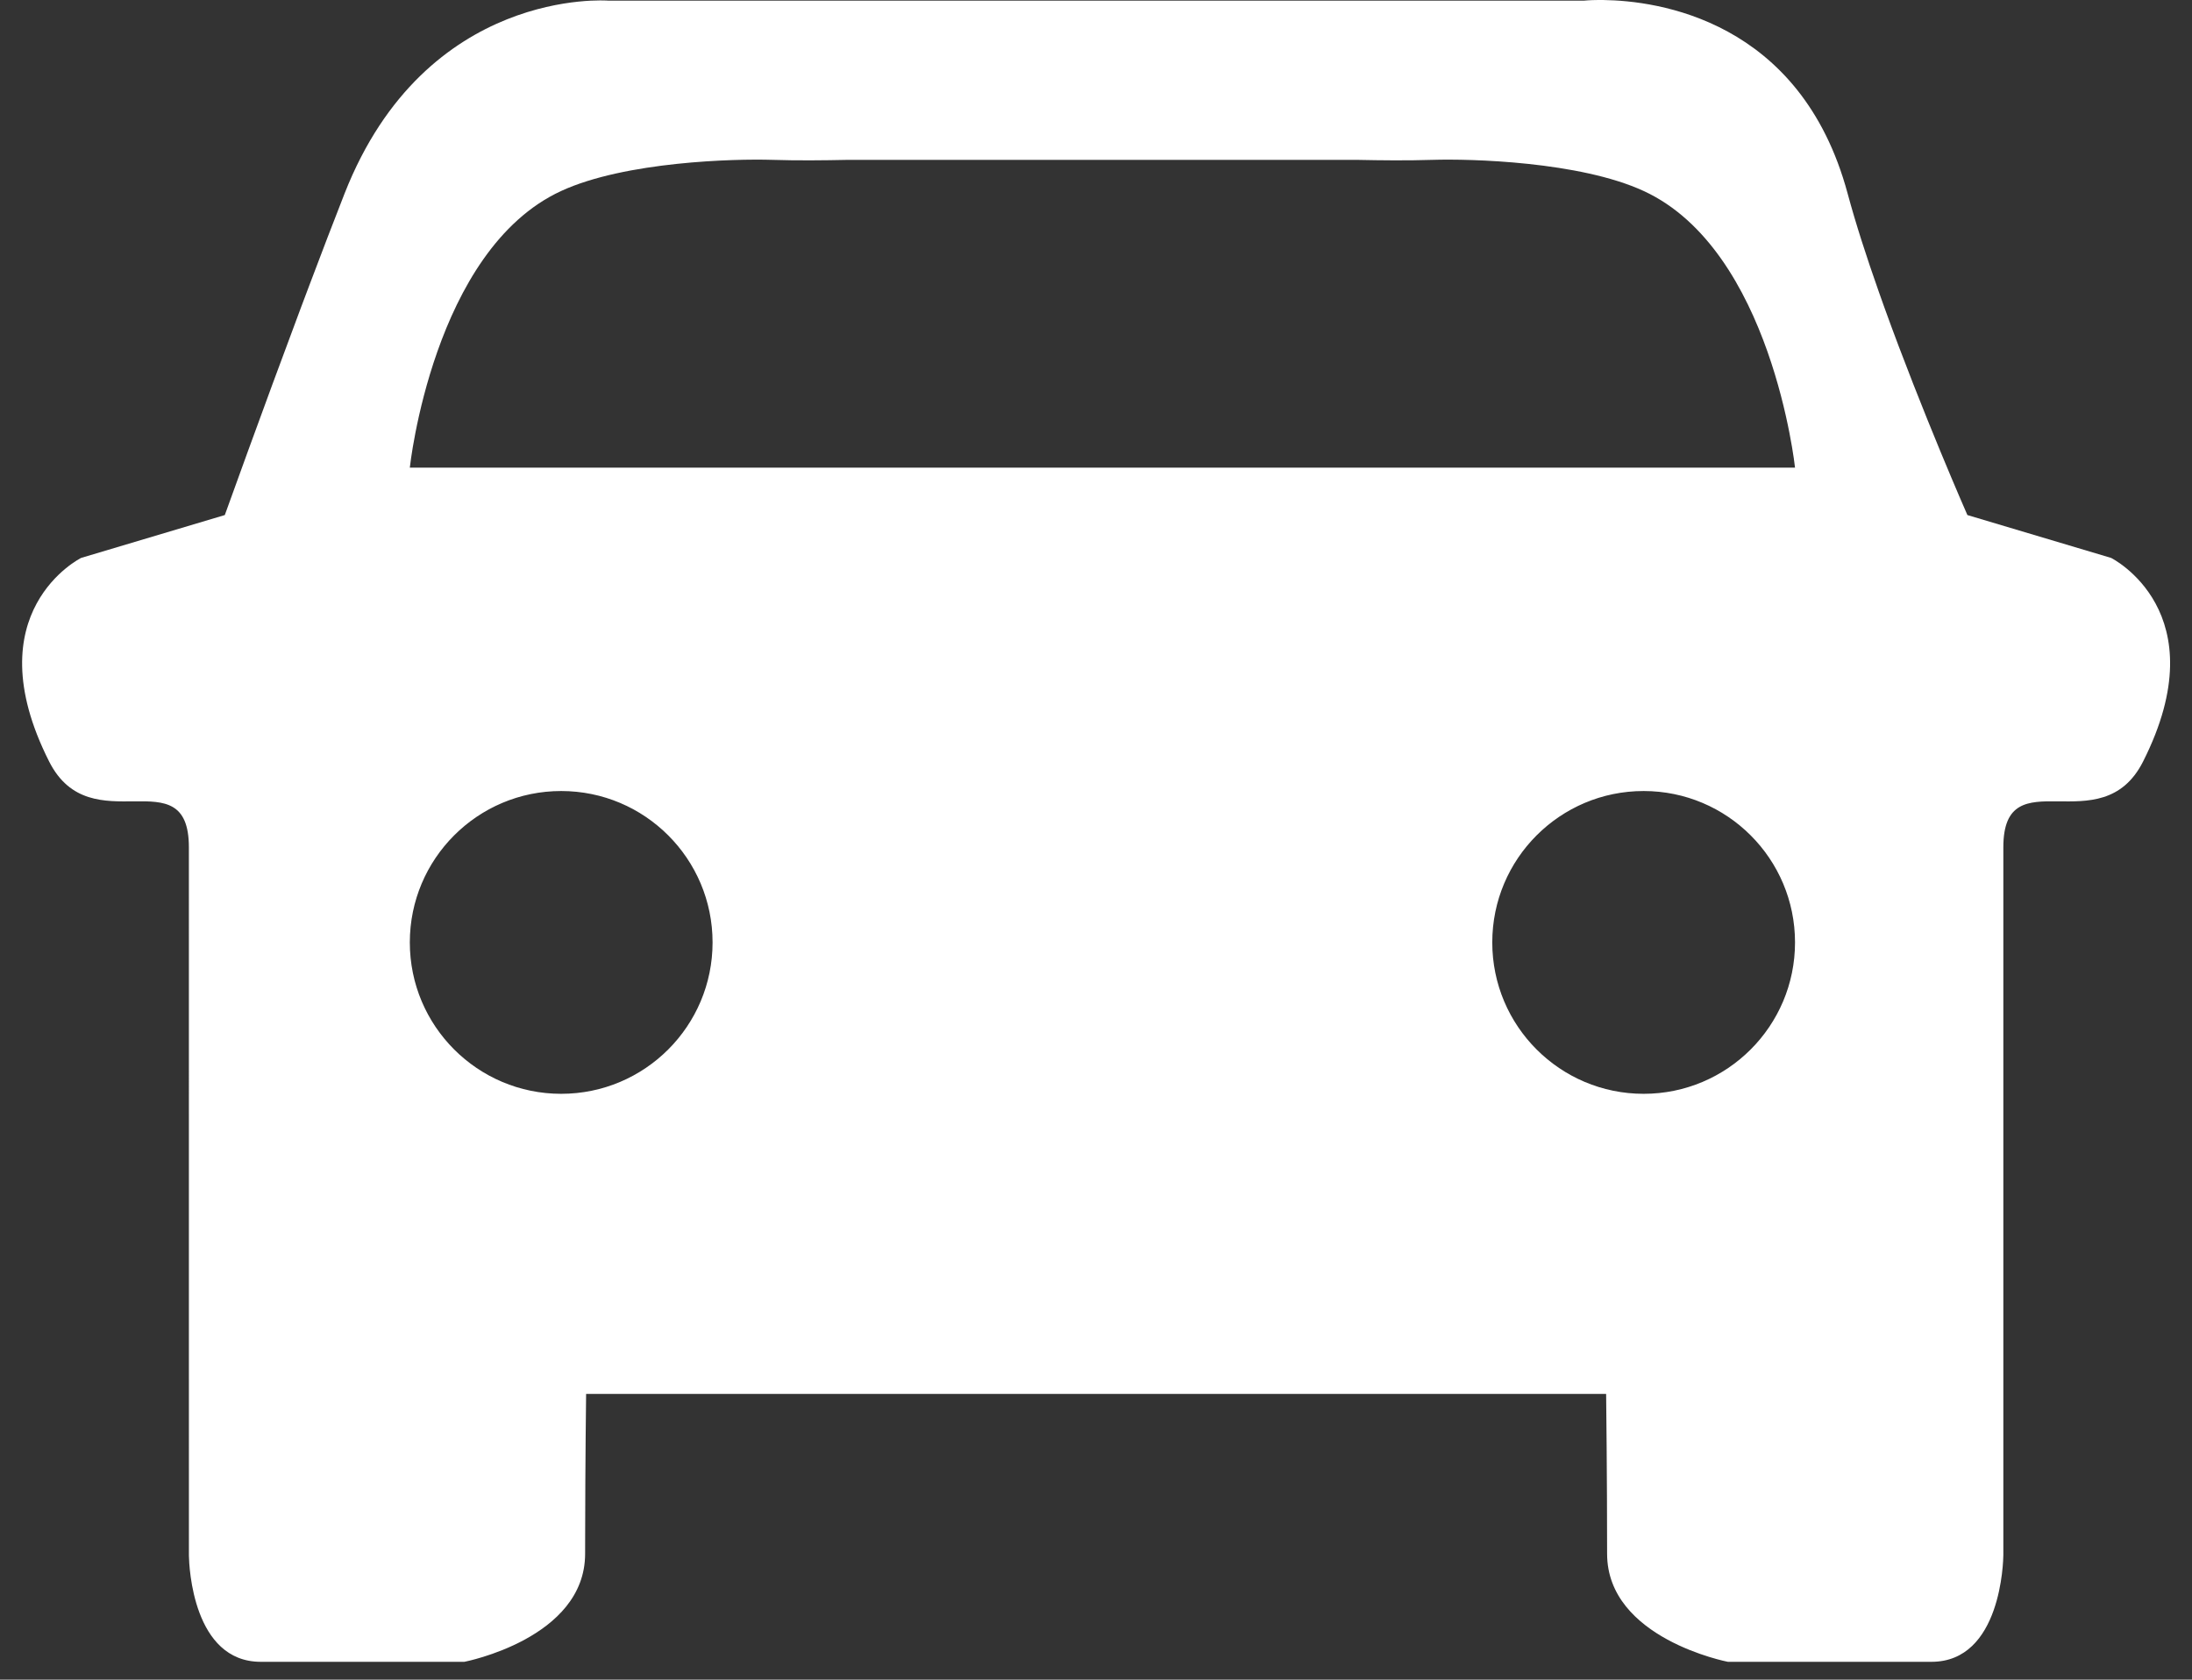 <?xml version="1.0" encoding="UTF-8"?>
<svg width="77px" height="59px" viewBox="0 0 77 59" version="1.1" xmlns="http://www.w3.org/2000/svg" xmlns:xlink="http://www.w3.org/1999/xlink">
    <rect x="0" y="0" width="77" height="59" fill="#333333" stroke="none"/>
    <title>automotive-icon</title>
    <g id="Page-1" stroke="none" stroke-width="1" fill="none" fill-rule="evenodd">
        <g id="automotive-icon" transform="translate(0.777, 0)" fill="#FFFFFF" fill-rule="nonzero">
            <path d="M55.557,0.001 C57.407,0.026 62.474,0.671 64.126,6.798 C64.412,7.859 64.798,9.05 65.221,10.249 L65.418,10.803 C66.749,14.493 68.333,18.092 68.333,18.092 L68.333,18.092 L73.382,19.598 C73.382,19.598 77.168,21.48 74.504,26.751 C73.033,29.661 69.596,26.563 69.596,29.763 L69.596,29.763 L69.596,54.619 C69.594,54.822 69.524,58.374 67.071,58.374 L67.071,58.374 L59.919,58.374 C59.919,58.374 55.677,57.559 55.677,54.578 C55.677,51.779 55.646,49.284 55.643,48.992 L55.642,48.963 L19.812,48.963 C19.812,48.963 19.781,51.288 19.778,54.041 L19.777,54.578 C19.777,57.559 15.535,58.374 15.535,58.374 L15.535,58.374 L8.383,58.374 C6.002,58.374 5.866,55.028 5.859,54.646 L5.858,29.763 C5.858,26.563 2.421,29.661 0.95,26.751 C-1.715,21.48 2.072,19.598 2.072,19.598 L2.072,19.598 L7.12,18.092 C7.12,18.092 8.412,14.493 9.795,10.803 L10.108,9.973 C10.525,8.868 10.942,7.778 11.327,6.798 C14.189,-0.48 20.583,0.022 20.583,0.022 L20.583,0.022 L54.871,0.022 C54.871,0.022 55.055,0.002 55.371,-1.65796196e-15 Z M18.936,27.786 C16,27.786 13.619,30.167 13.619,33.104 C13.619,36.041 16,38.422 18.936,38.422 C21.873,38.422 24.254,36.041 24.254,33.104 C24.254,30.167 21.873,27.786 18.936,27.786 Z M56.96,27.786 C54.024,27.786 51.643,30.167 51.643,33.104 C51.643,36.041 54.024,38.422 56.96,38.422 C59.897,38.422 62.278,36.041 62.278,33.104 C62.278,30.167 59.897,27.786 56.96,27.786 Z M49.553,5.615 C48.657,5.643 47.761,5.634 46.864,5.615 L29.032,5.615 C28.136,5.634 27.24,5.643 26.344,5.615 C25.035,5.574 21.189,5.671 18.937,6.708 C14.432,8.783 13.619,16.426 13.619,16.426 L62.278,16.426 C62.278,16.426 61.464,8.783 56.96,6.708 C54.708,5.671 50.862,5.574 49.553,5.615 Z" id="Combined-Shape"></path>
        </g>
    </g>
</svg>
